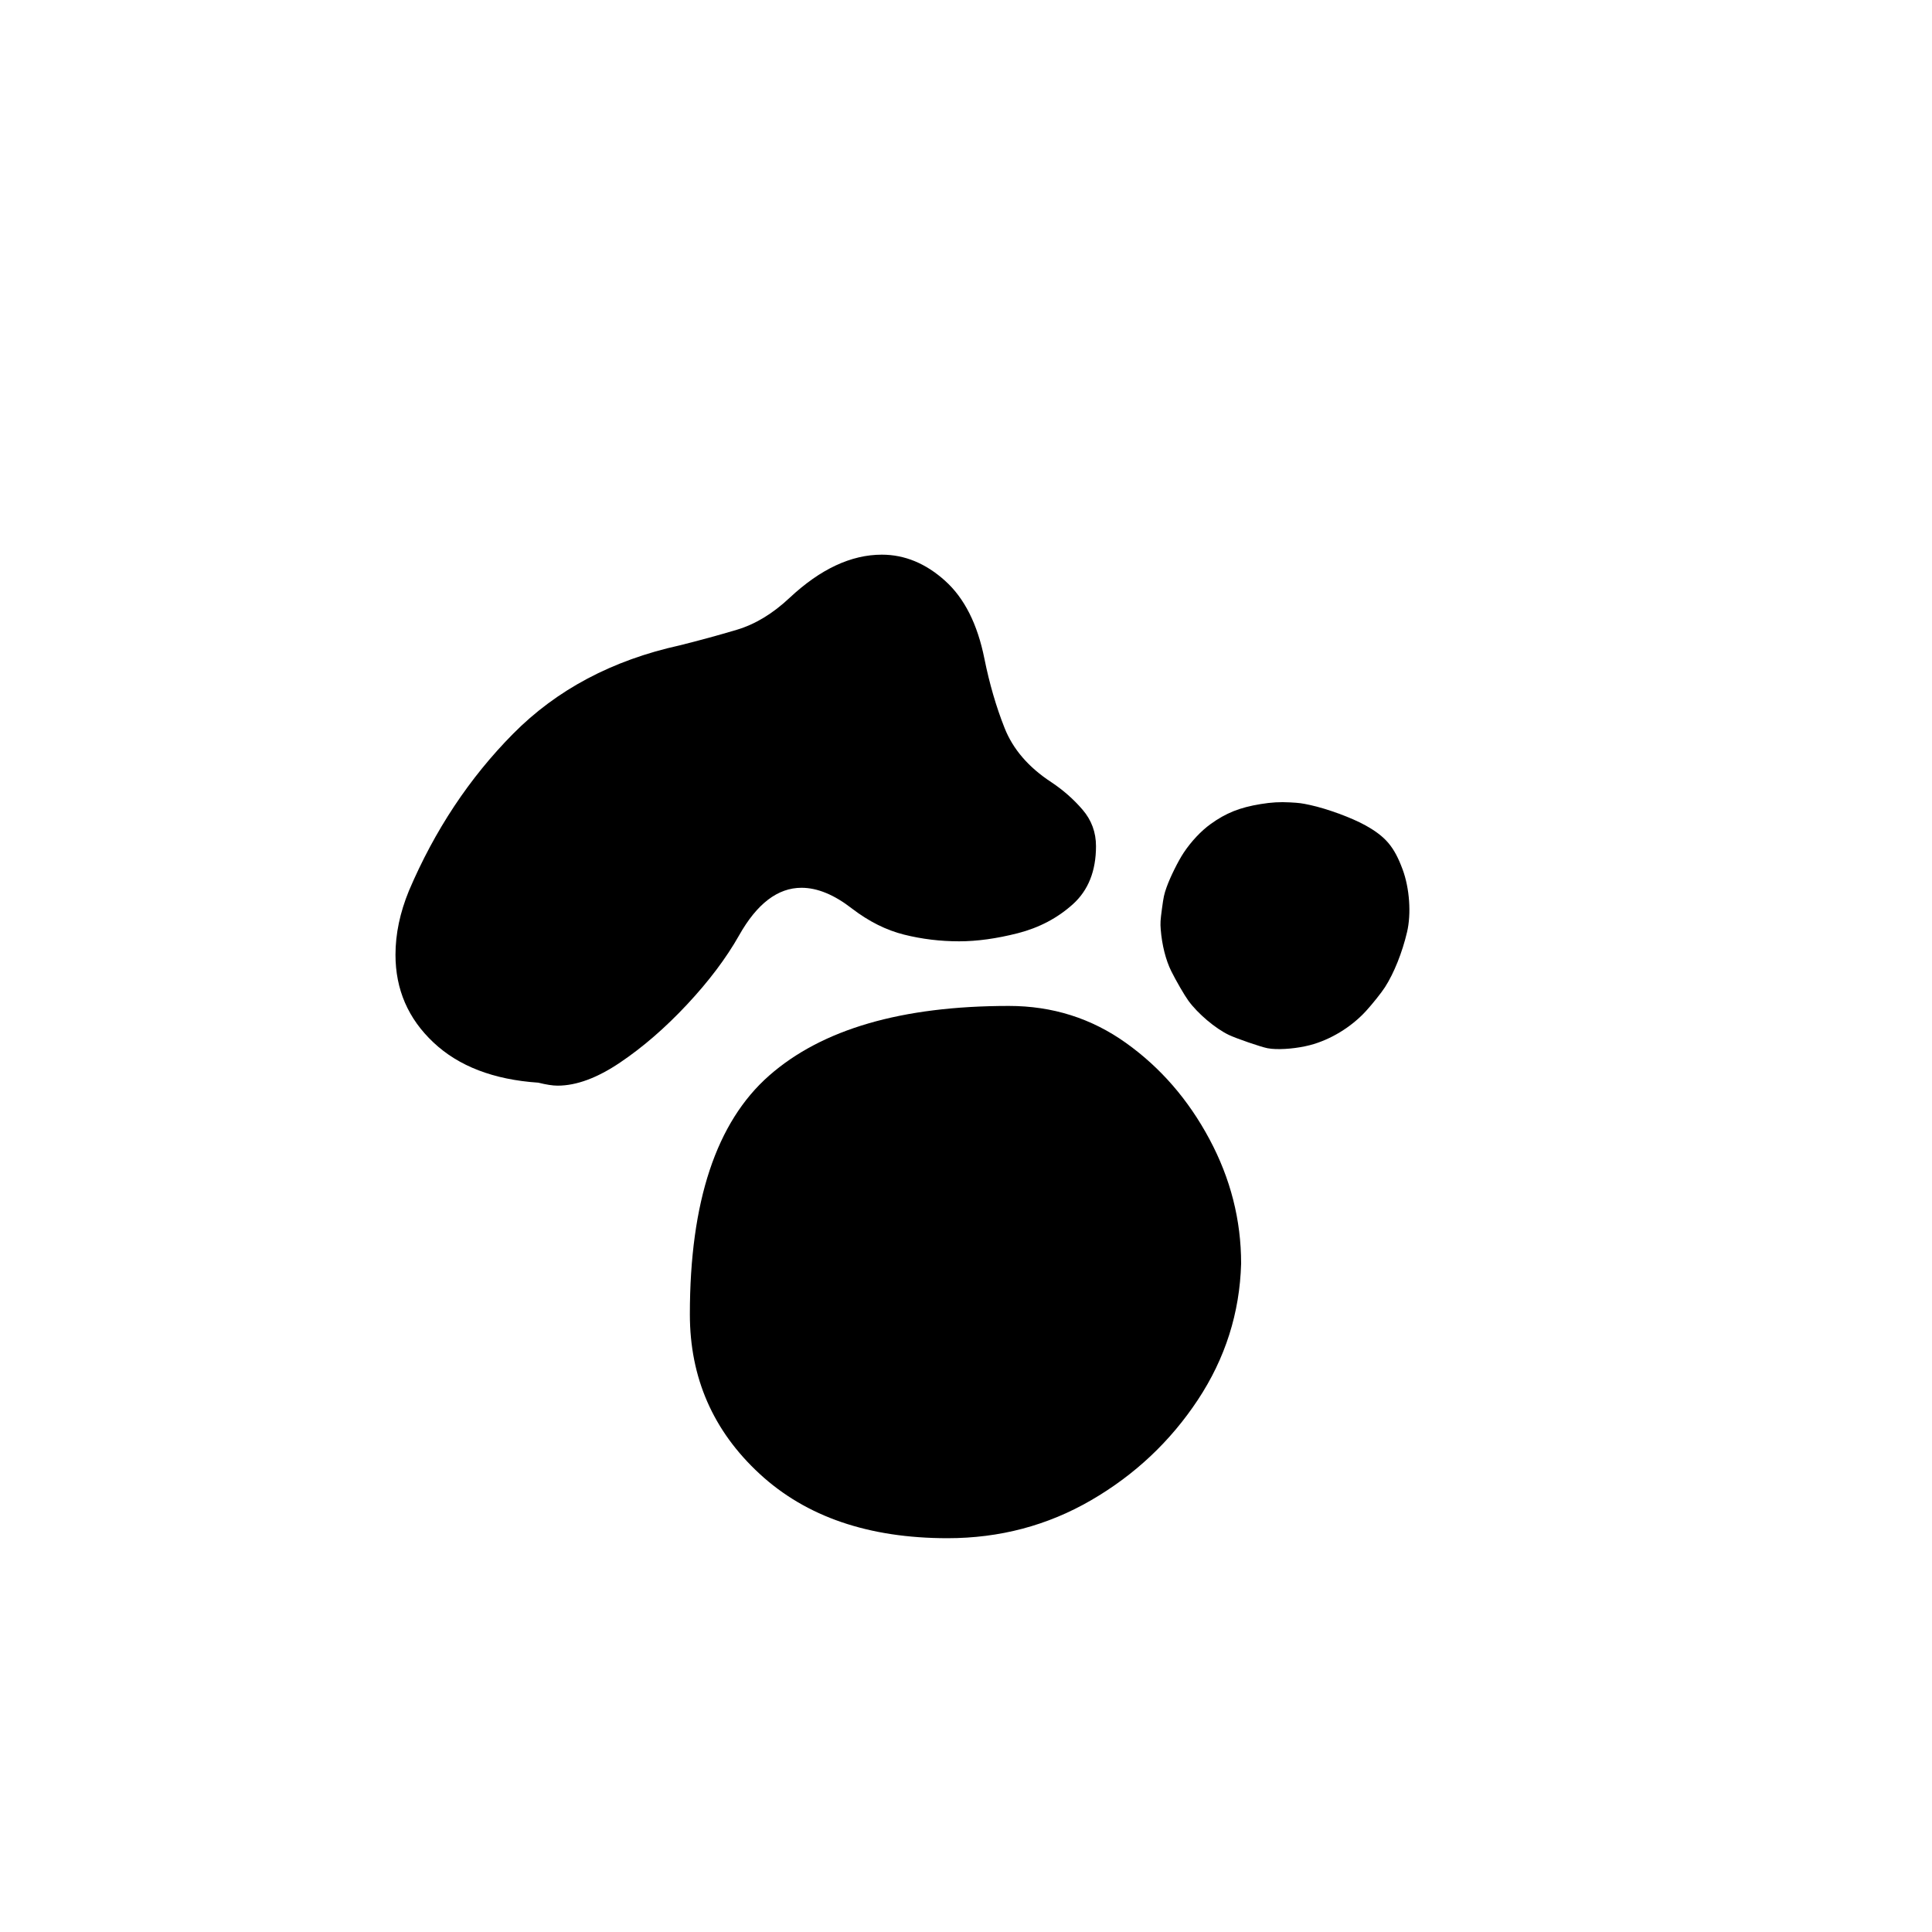 <svg version="1.0" preserveAspectRatio="xMidYMid meet" height="500" viewBox="0 0 375 375" zoomAndPan="magnify" width="500" xmlns:xlink="http://www.w3.org/1999/xlink" xmlns="http://www.w3.org/2000/svg"><defs><g></g><clipPath id="340810547a"><path clip-rule="nonzero" d="M 0.199 0 L 169 0 L 169 316 L 0.199 316 Z M 0.199 0"></path></clipPath><clipPath id="d99d334fbe"><rect height="316" y="0" width="169" x="0"></rect></clipPath><clipPath id="adf9ce0e91"><path clip-rule="nonzero" d="M 41 0 L 218.602 0 L 218.602 375 L 41 375 Z M 41 0"></path></clipPath><clipPath id="2f6e5e41c5"><rect height="375" y="0" width="178" x="0"></rect></clipPath><clipPath id="21df745fd4"><path clip-rule="nonzero" d="M 158 155 L 207 155 L 207 204 L 158 204 Z M 158 155"></path></clipPath><clipPath id="76cf332139"><path clip-rule="nonzero" d="M 203.09 206.656 L 154.719 200.285 L 161.086 151.914 L 209.457 158.281 Z M 203.09 206.656"></path></clipPath><clipPath id="bc97d0cd0c"><path clip-rule="nonzero" d="M 203.09 206.656 L 154.719 200.285 L 161.086 151.914 L 209.457 158.281 Z M 203.09 206.656"></path></clipPath><clipPath id="39f16c357c"><rect height="375" y="0" width="219" x="0"></rect></clipPath></defs><g transform="matrix(1, 0, 0, 1, 67, 0)"><g clip-path="url(#39f16c357c)"><g clip-path="url(#340810547a)"><g><g clip-path="url(#d99d334fbe)"><g fill-opacity="1" fill="#000000"><g transform="translate(1.107, 199.458)"><g><path d="M 36.375 10.688 C 27.707 10.102 20.922 7.5 16.016 2.875 C 11.109 -1.738 8.656 -7.41 8.656 -14.141 C 8.656 -18.18 9.523 -22.32 11.266 -26.562 C 16.266 -38.301 23 -48.453 31.469 -57.016 C 39.938 -65.578 50.711 -71.301 63.797 -74.188 C 67.641 -75.145 71.344 -76.156 74.906 -77.219 C 78.469 -78.281 81.883 -80.348 85.156 -83.422 C 91.125 -89.004 97.094 -91.797 103.062 -91.797 C 107.488 -91.797 111.578 -90.109 115.328 -86.734 C 119.078 -83.367 121.625 -78.32 122.969 -71.594 C 123.938 -66.781 125.238 -62.305 126.875 -58.172 C 128.508 -54.035 131.539 -50.52 135.969 -47.625 C 138.27 -46.094 140.285 -44.316 142.016 -42.297 C 143.754 -40.273 144.625 -37.914 144.625 -35.219 C 144.625 -30.406 143.129 -26.648 140.141 -23.953 C 137.16 -21.266 133.602 -19.391 129.469 -18.328 C 125.332 -17.273 121.531 -16.75 118.062 -16.75 C 114.406 -16.75 110.844 -17.18 107.375 -18.047 C 103.914 -18.91 100.551 -20.594 97.281 -23.094 C 93.82 -25.789 90.551 -27.141 87.469 -27.141 C 82.852 -27.141 78.812 -24.055 75.344 -17.891 C 72.844 -13.473 69.473 -9 65.234 -4.469 C 61.004 0.051 56.676 3.801 52.25 6.781 C 47.82 9.77 43.781 11.266 40.125 11.266 C 39.164 11.266 37.914 11.07 36.375 10.688 Z M 36.375 10.688"></path></g></g></g></g></g></g><g clip-path="url(#adf9ce0e91)"><g transform="matrix(1, 0, 0, 1, 41, 0)"><g clip-path="url(#2f6e5e41c5)"><g fill-opacity="1" fill="#000000"><g transform="translate(5.402, 306.767)"><g><path d="M 82.406 -111.516 C 90.875 -111.516 98.457 -109.117 105.156 -104.328 C 111.852 -99.547 117.25 -93.328 121.344 -85.672 C 125.445 -78.023 127.5 -69.969 127.5 -61.5 C 127.227 -51.926 124.426 -43.109 119.094 -35.047 C 113.758 -26.984 106.859 -20.492 98.391 -15.578 C 89.922 -10.66 80.629 -8.203 70.516 -8.203 C 55.211 -8.203 43.051 -12.367 34.031 -20.703 C 25.008 -29.035 20.5 -39.352 20.5 -51.656 C 20.5 -73.52 25.625 -88.961 35.875 -97.984 C 46.125 -107.004 61.633 -111.516 82.406 -111.516 Z M 82.406 -111.516"></path></g></g></g></g></g></g><g clip-path="url(#21df745fd4)"><g clip-path="url(#76cf332139)"><g clip-path="url(#bc97d0cd0c)"><path fill-rule="nonzero" fill-opacity="1" d="M 179.801 203.57 C 181.809 203.766 184.848 203.488 187.27 202.859 C 191.246 201.82 195.262 199.375 198.129 196.25 C 199.395 194.863 201.152 192.664 201.828 191.605 C 203.578 188.879 205.176 184.883 206.109 180.91 C 206.949 177.348 206.598 172.406 205.25 168.766 C 203.617 164.355 201.965 162.395 198.023 160.199 C 195.398 158.734 190.605 156.973 187.312 156.258 C 185.648 155.898 185.238 155.844 183.387 155.742 C 181.398 155.633 179.777 155.727 177.664 156.074 C 173.609 156.738 170.957 157.801 167.973 159.953 C 166.133 161.277 164.199 163.336 162.762 165.5 C 161.672 167.137 160.121 170.273 159.422 172.25 C 158.945 173.605 158.852 174.043 158.535 176.383 C 158.227 178.672 158.199 179.18 158.297 180.41 C 158.531 183.398 159.273 186.344 160.332 188.484 C 161.25 190.336 162.891 193.172 163.66 194.23 C 165.484 196.738 168.879 199.613 171.512 200.875 C 172.945 201.562 177.688 203.195 179.008 203.457 C 179.246 203.504 179.516 203.543 179.801 203.57 Z M 179.801 203.57" fill="#000000"></path></g></g></g></g></g></svg>
